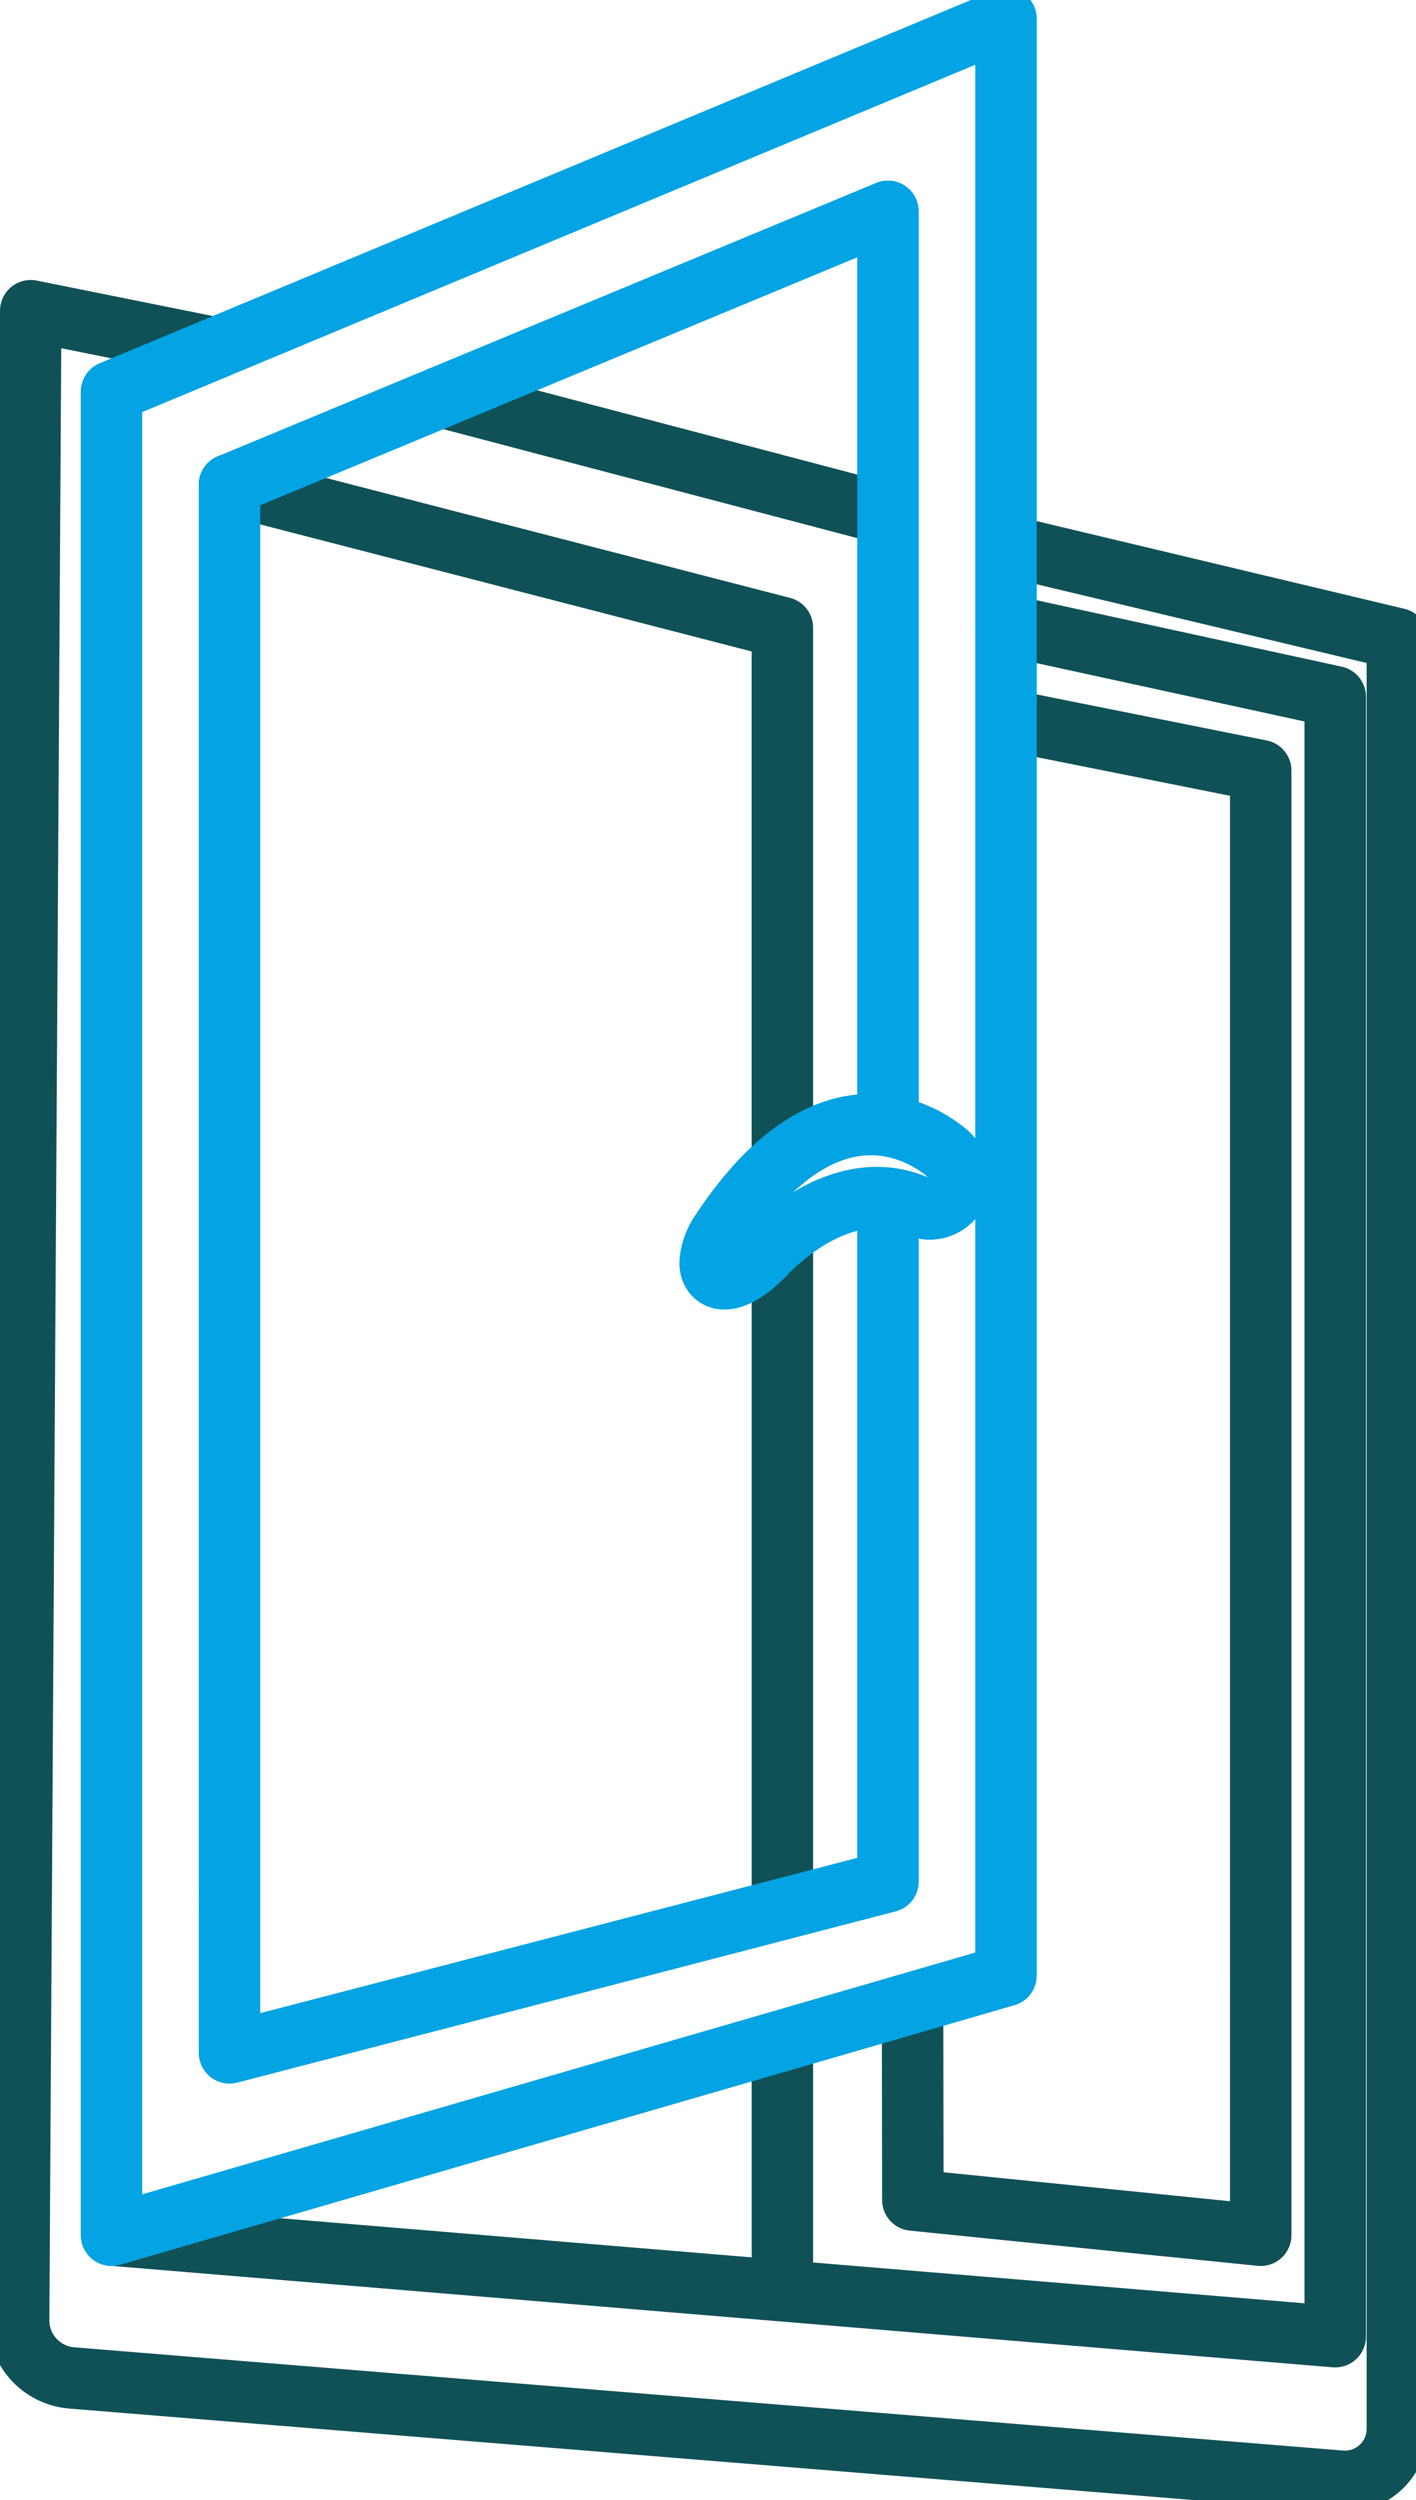 <?xml version="1.0" encoding="UTF-8"?> <svg xmlns="http://www.w3.org/2000/svg" xmlns:xlink="http://www.w3.org/1999/xlink" id="fenetres" width="69.129" height="122" viewBox="0 0 69.129 122"><defs><clipPath id="clip-path"><rect id="Rectangle_29" data-name="Rectangle 29" width="69.129" height="122" fill="none"></rect></clipPath></defs><line id="Ligne_30" data-name="Ligne 30" x2="21.811" y2="5.739" transform="translate(21.54 19.365)" fill="none" stroke="#0f5156" stroke-linecap="round" stroke-linejoin="round" stroke-width="3"></line><g id="Groupe_34" data-name="Groupe 34"><g id="Groupe_33" data-name="Groupe 33" clip-path="url(#clip-path)"><path id="Tracé_69" data-name="Tracé 69" d="M11.129,26.819,2.091,25,1.5,123.052a2.82,2.82,0,0,0,2.61,2.829l61.931,5.037a2.561,2.561,0,0,0,2.768-2.552V41.006l-18.8-4.482" transform="translate(-0.59 -9.837)" fill="none" stroke="#0f5156" stroke-linecap="round" stroke-linejoin="round" stroke-width="3"></path><path id="Tracé_70" data-name="Tracé 70" d="M18.474,39l26.991,6.975V71.991" transform="translate(-7.269 -15.345)" fill="none" stroke="#0f5156" stroke-linecap="round" stroke-linejoin="round" stroke-width="3"></path><line id="Ligne_31" data-name="Ligne 31" y2="32.641" transform="translate(38.196 60.395)" fill="none" stroke="#0f5156" stroke-linecap="round" stroke-linejoin="round" stroke-width="3"></line><path id="Tracé_71" data-name="Tracé 71" d="M78.318,58l12.131,2.426V131.9l-16.983-1.718-.013-9.2" transform="translate(-28.901 -22.821)" fill="none" stroke="#0f5156" stroke-linecap="round" stroke-linejoin="round" stroke-width="3"></path><path id="Tracé_72" data-name="Tracé 72" d="M9.085,128.857l59.676,4.954V53.782l-16.073-3.5" transform="translate(-3.575 -19.782)" fill="none" stroke="#0f5156" stroke-linecap="round" stroke-linejoin="round" stroke-width="3"></path><line id="Ligne_32" data-name="Ligne 32" y2="11.562" transform="translate(38.196 100.179)" fill="none" stroke="#0f5156" stroke-linecap="round" stroke-linejoin="round" stroke-width="3"></line><path id="Tracé_73" data-name="Tracé 73" d="M8.974,19.7,52.644,1.5V97l-43.67,12.67Z" transform="translate(-3.531 -0.59)" fill="none" stroke="#04a3e3" stroke-linecap="round" stroke-linejoin="round" stroke-width="3"></path><path id="Tracé_74" data-name="Tracé 74" d="M50.62,65.331V98.512l-32.146,8.357V30.344L50.62,17V61.566" transform="translate(-7.269 -6.689)" fill="none" stroke="#04a3e3" stroke-linecap="round" stroke-linejoin="round" stroke-width="3"></path><path id="Tracé_75" data-name="Tracé 75" d="M68.975,92.145a1.52,1.52,0,0,0-.263-.284c-.931-.788-5.727-4.2-11.059,3.921a2.956,2.956,0,0,0-.488,1.367c-.069.835.792,1.531,2.612-.289,0,0,3.608-4.123,7.5-2.393a1.463,1.463,0,0,0,1.859-2.083Q69.062,92.268,68.975,92.145Z" transform="translate(-22.491 -35.6)" fill="none" stroke="#04a3e3" stroke-linecap="round" stroke-linejoin="round" stroke-width="3"></path></g></g></svg> 